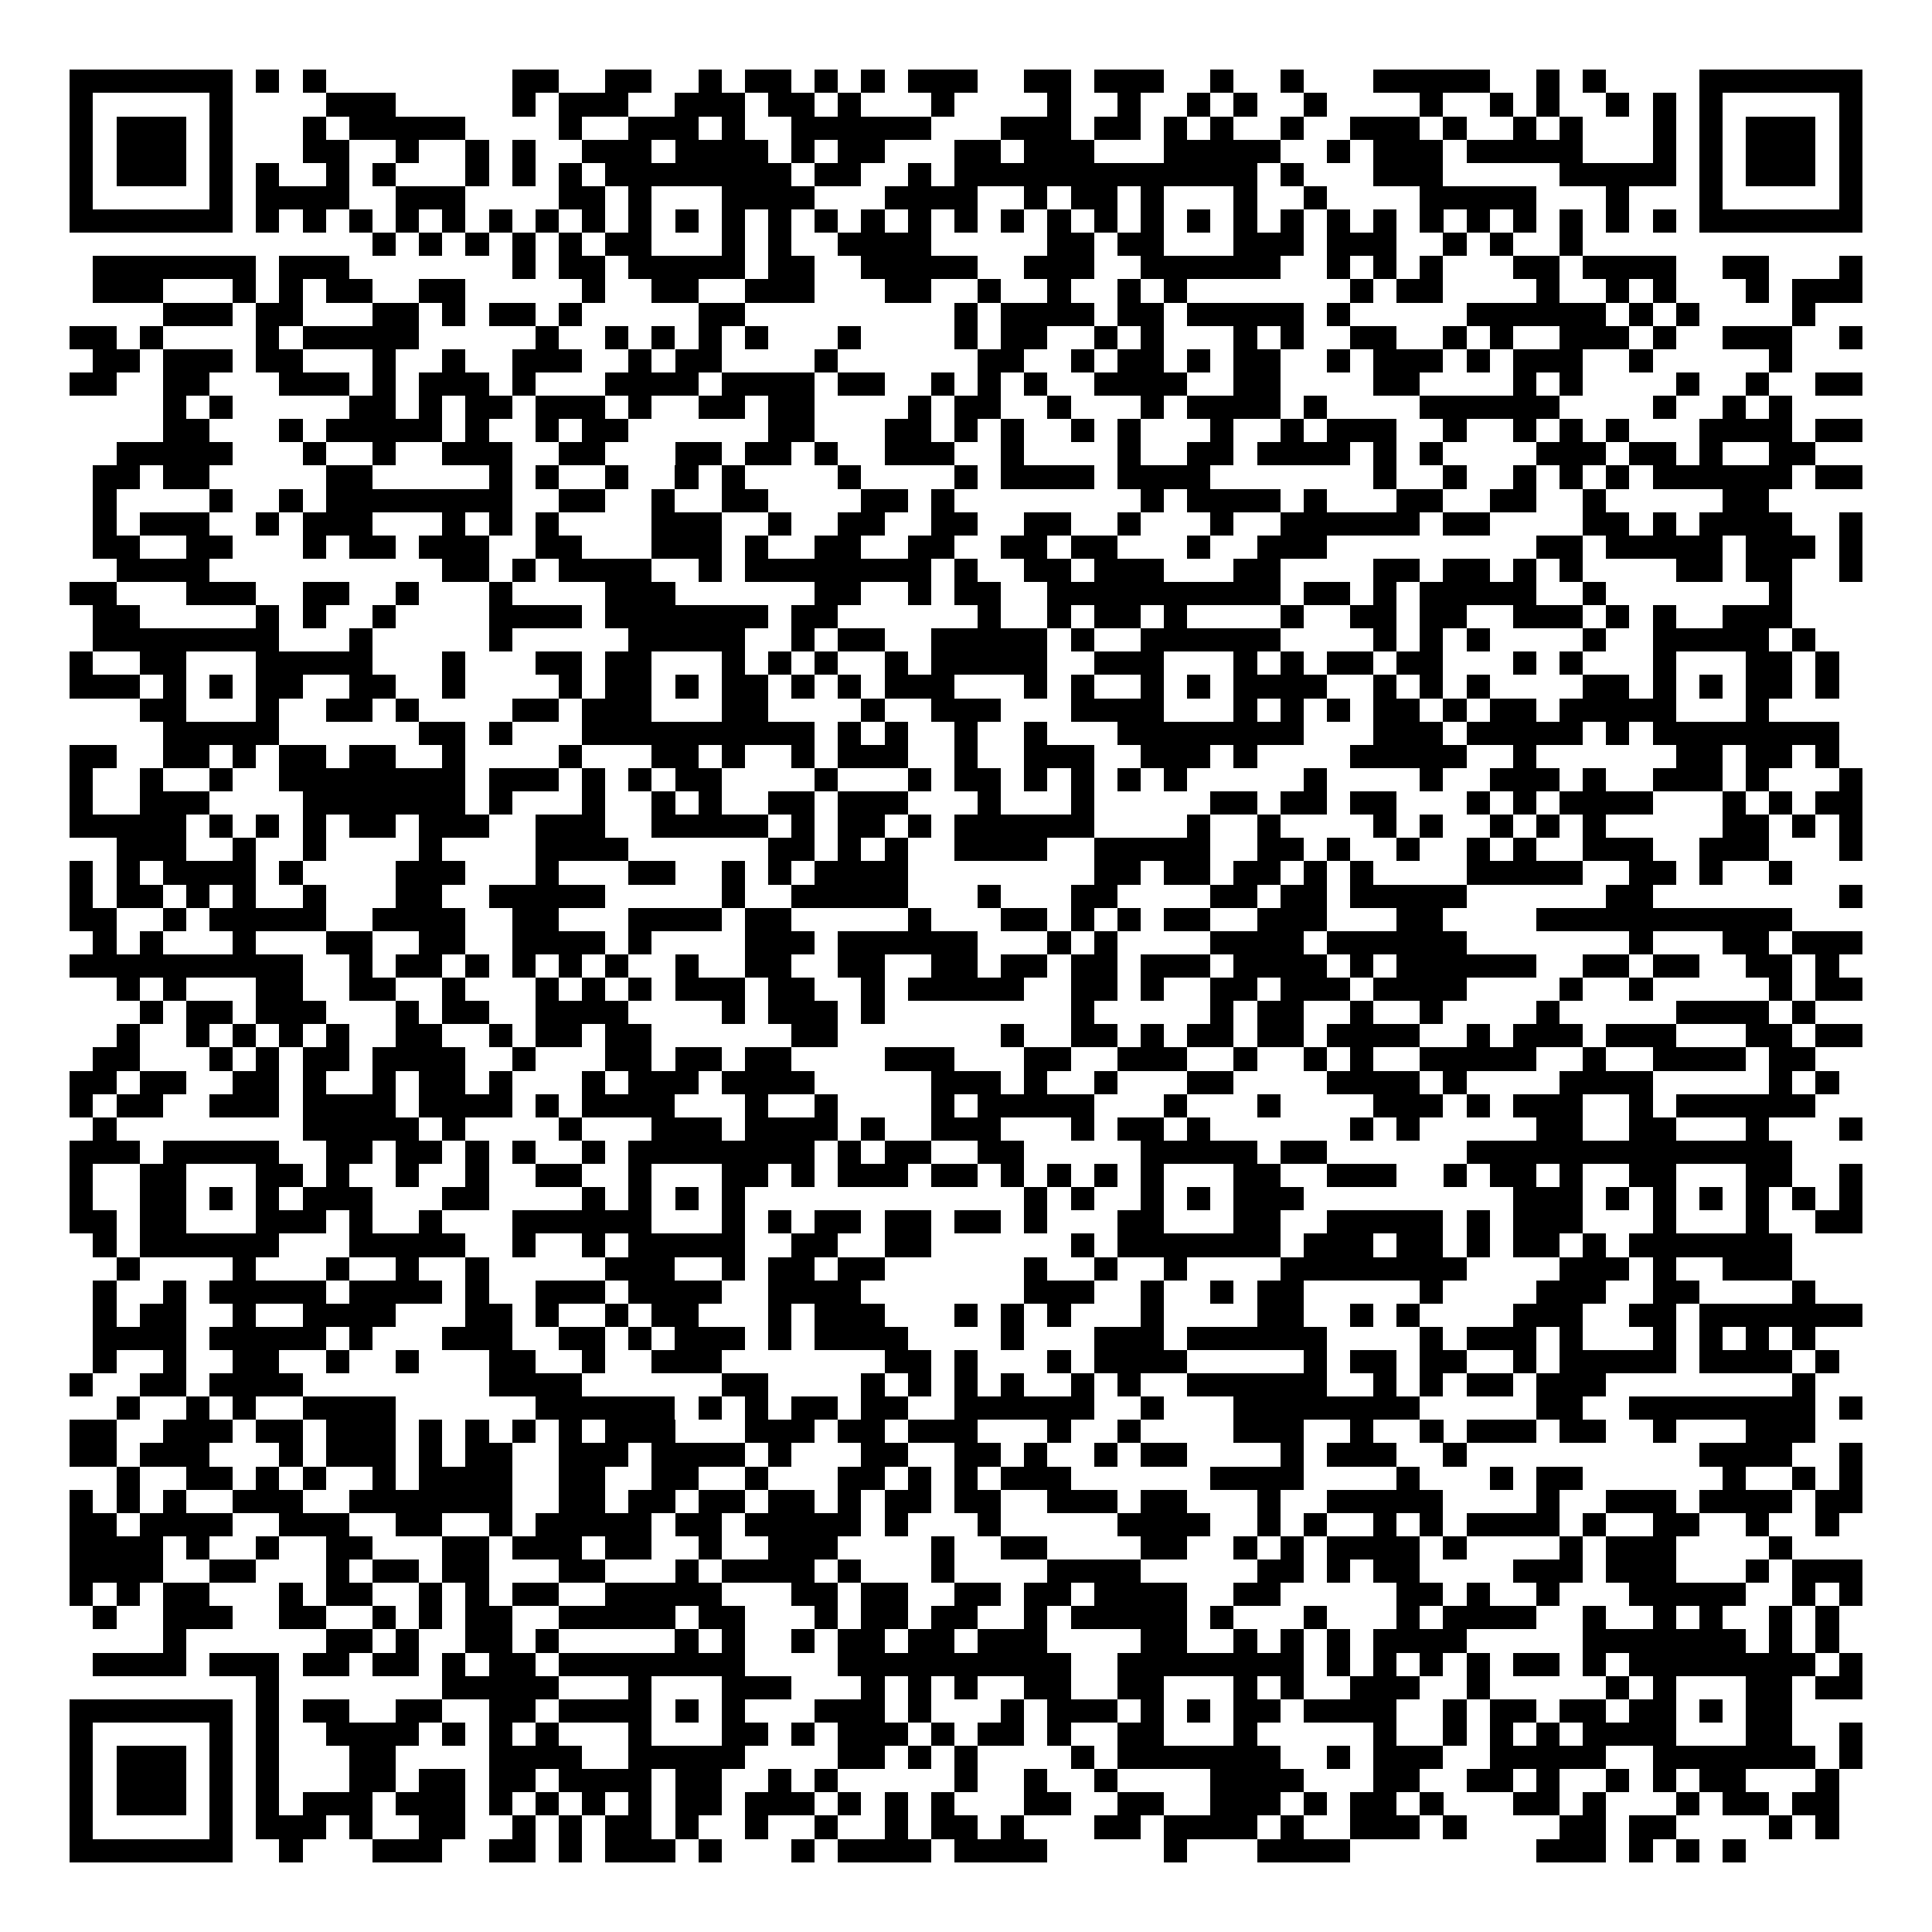 <svg xmlns="http://www.w3.org/2000/svg" width="176" height="176" viewBox="0 0 83 83" shape-rendering="crispEdges"><path fill="#ffffff" d="M0 0h83v83H0z"/><path stroke="#000000" d="M3 3.5h7m1 0h1m1 0h1m8 0h2m2 0h2m2 0h1m1 0h2m1 0h1m1 0h1m1 0h3m2 0h2m1 0h3m2 0h1m2 0h1m3 0h5m2 0h1m1 0h1m4 0h7M3 4.5h1m5 0h1m4 0h3m5 0h1m1 0h3m2 0h3m1 0h2m1 0h1m3 0h1m4 0h1m2 0h1m2 0h1m1 0h1m2 0h1m4 0h1m2 0h1m1 0h1m2 0h1m1 0h1m1 0h1m5 0h1M3 5.5h1m1 0h3m1 0h1m3 0h1m1 0h5m4 0h1m2 0h3m1 0h1m2 0h6m3 0h3m1 0h2m1 0h1m1 0h1m2 0h1m2 0h3m1 0h1m2 0h1m1 0h1m3 0h1m1 0h1m1 0h3m1 0h1M3 6.5h1m1 0h3m1 0h1m3 0h2m2 0h1m2 0h1m1 0h1m2 0h3m1 0h4m1 0h1m1 0h2m3 0h2m1 0h3m3 0h5m2 0h1m1 0h3m1 0h5m3 0h1m1 0h1m1 0h3m1 0h1M3 7.5h1m1 0h3m1 0h1m1 0h1m2 0h1m1 0h1m3 0h1m1 0h1m1 0h1m1 0h8m1 0h2m2 0h1m1 0h13m1 0h1m3 0h3m5 0h5m1 0h1m1 0h3m1 0h1M3 8.5h1m5 0h1m1 0h4m2 0h3m4 0h2m1 0h1m3 0h4m3 0h4m2 0h1m1 0h2m1 0h1m3 0h1m2 0h1m4 0h5m3 0h1m3 0h1m5 0h1M3 9.5h7m1 0h1m1 0h1m1 0h1m1 0h1m1 0h1m1 0h1m1 0h1m1 0h1m1 0h1m1 0h1m1 0h1m1 0h1m1 0h1m1 0h1m1 0h1m1 0h1m1 0h1m1 0h1m1 0h1m1 0h1m1 0h1m1 0h1m1 0h1m1 0h1m1 0h1m1 0h1m1 0h1m1 0h1m1 0h1m1 0h1m1 0h1m1 0h7M16 10.5h1m1 0h1m1 0h1m1 0h1m1 0h1m1 0h2m3 0h1m1 0h1m2 0h4m5 0h2m1 0h2m3 0h3m1 0h3m2 0h1m1 0h1m2 0h1M4 11.5h7m1 0h3m7 0h1m1 0h2m1 0h5m1 0h2m2 0h5m2 0h3m2 0h6m2 0h1m1 0h1m1 0h1m3 0h2m1 0h4m2 0h2m3 0h1M4 12.5h3m3 0h1m1 0h1m1 0h2m2 0h2m5 0h1m2 0h2m2 0h3m3 0h2m2 0h1m2 0h1m2 0h1m1 0h1m7 0h1m1 0h2m4 0h1m2 0h1m1 0h1m3 0h1m1 0h3M7 13.5h3m1 0h2m3 0h2m1 0h1m1 0h2m1 0h1m5 0h2m9 0h1m1 0h4m1 0h2m1 0h5m1 0h1m5 0h6m1 0h1m1 0h1m4 0h1M3 14.5h2m1 0h1m4 0h1m1 0h5m5 0h1m2 0h1m1 0h1m1 0h1m1 0h1m3 0h1m4 0h1m1 0h2m2 0h1m1 0h1m3 0h1m1 0h1m2 0h2m2 0h1m1 0h1m2 0h3m1 0h1m2 0h3m2 0h1M4 15.5h2m1 0h3m1 0h2m3 0h1m2 0h1m2 0h3m2 0h1m1 0h2m4 0h1m6 0h2m2 0h1m1 0h2m1 0h1m1 0h2m2 0h1m1 0h3m1 0h1m1 0h3m2 0h1m5 0h1M3 16.5h2m2 0h2m3 0h3m1 0h1m1 0h3m1 0h1m3 0h4m1 0h4m1 0h2m2 0h1m1 0h1m1 0h1m2 0h4m2 0h2m4 0h2m4 0h1m1 0h1m4 0h1m2 0h1m2 0h2M7 17.5h1m1 0h1m5 0h2m1 0h1m1 0h2m1 0h3m1 0h1m2 0h2m1 0h2m4 0h1m1 0h2m2 0h1m3 0h1m1 0h4m1 0h1m4 0h6m4 0h1m2 0h1m1 0h1M7 18.5h2m3 0h1m1 0h5m1 0h1m2 0h1m1 0h2m6 0h2m3 0h2m1 0h1m1 0h1m2 0h1m1 0h1m3 0h1m2 0h1m1 0h3m2 0h1m2 0h1m1 0h1m1 0h1m3 0h4m1 0h2M5 19.5h5m3 0h1m2 0h1m2 0h3m2 0h2m3 0h2m1 0h2m1 0h1m2 0h3m2 0h1m4 0h1m2 0h2m1 0h4m1 0h1m1 0h1m4 0h3m1 0h2m1 0h1m2 0h2M4 20.5h2m1 0h2m5 0h2m5 0h1m1 0h1m2 0h1m2 0h1m1 0h1m4 0h1m4 0h1m1 0h4m1 0h4m7 0h1m2 0h1m2 0h1m1 0h1m1 0h1m1 0h6m1 0h2M4 21.5h1m4 0h1m2 0h1m1 0h8m2 0h2m2 0h1m2 0h2m4 0h2m1 0h1m8 0h1m1 0h4m1 0h1m3 0h2m2 0h2m2 0h1m5 0h2M4 22.5h1m1 0h3m2 0h1m1 0h3m3 0h1m1 0h1m1 0h1m4 0h3m2 0h1m2 0h2m2 0h2m2 0h2m2 0h1m3 0h1m2 0h6m1 0h2m4 0h2m1 0h1m1 0h4m2 0h1M4 23.5h2m2 0h2m3 0h1m1 0h2m1 0h3m2 0h2m3 0h3m1 0h1m2 0h2m2 0h2m2 0h2m1 0h2m3 0h1m2 0h3m9 0h2m1 0h5m1 0h3m1 0h1M5 24.5h4m10 0h2m1 0h1m1 0h4m2 0h1m1 0h8m1 0h1m2 0h2m1 0h3m3 0h2m4 0h2m1 0h2m1 0h1m1 0h1m4 0h2m1 0h2m2 0h1M3 25.5h2m3 0h3m2 0h2m2 0h1m3 0h1m4 0h3m6 0h2m2 0h1m1 0h2m2 0h10m1 0h2m1 0h1m1 0h5m2 0h1m7 0h1M4 26.5h2m5 0h1m1 0h1m2 0h1m4 0h4m1 0h7m1 0h2m6 0h1m2 0h1m1 0h2m1 0h1m4 0h1m2 0h2m1 0h2m2 0h3m1 0h1m1 0h1m2 0h3M4 27.5h8m3 0h1m5 0h1m5 0h5m2 0h1m1 0h2m2 0h5m1 0h1m2 0h6m4 0h1m1 0h1m1 0h1m4 0h1m2 0h5m1 0h1M3 28.5h1m2 0h2m3 0h5m3 0h1m3 0h2m1 0h2m3 0h1m1 0h1m1 0h1m2 0h1m1 0h5m2 0h3m3 0h1m1 0h1m1 0h2m1 0h2m3 0h1m1 0h1m3 0h1m3 0h2m1 0h1M3 29.5h3m1 0h1m1 0h1m1 0h2m2 0h2m2 0h1m4 0h1m1 0h2m1 0h1m1 0h2m1 0h1m1 0h1m1 0h3m3 0h1m1 0h1m2 0h1m1 0h1m1 0h4m2 0h1m1 0h1m1 0h1m4 0h2m1 0h1m1 0h1m1 0h2m1 0h1M6 30.5h2m3 0h1m2 0h2m1 0h1m4 0h2m1 0h3m3 0h2m4 0h1m2 0h3m3 0h4m3 0h1m1 0h1m1 0h1m1 0h2m1 0h1m1 0h2m1 0h5m3 0h1M7 31.5h5m6 0h2m1 0h1m3 0h10m1 0h1m1 0h1m2 0h1m2 0h1m3 0h8m3 0h3m1 0h5m1 0h1m1 0h8M3 32.5h2m2 0h2m1 0h1m1 0h2m1 0h2m2 0h1m4 0h1m3 0h2m1 0h1m2 0h1m1 0h3m2 0h1m2 0h3m2 0h3m1 0h1m4 0h5m2 0h1m6 0h2m1 0h2m1 0h1M3 33.5h1m2 0h1m2 0h1m2 0h8m1 0h3m1 0h1m1 0h1m1 0h2m4 0h1m3 0h1m1 0h2m1 0h1m1 0h1m1 0h1m1 0h1m5 0h1m4 0h1m2 0h3m1 0h1m2 0h3m1 0h1m3 0h1M3 34.5h1m2 0h3m4 0h7m1 0h1m3 0h1m2 0h1m1 0h1m2 0h2m1 0h3m3 0h1m3 0h1m5 0h2m1 0h2m1 0h2m3 0h1m1 0h1m1 0h4m3 0h1m1 0h1m1 0h2M3 35.5h5m1 0h1m1 0h1m1 0h1m1 0h2m1 0h3m2 0h3m2 0h5m1 0h1m1 0h2m1 0h1m1 0h6m4 0h1m2 0h1m4 0h1m1 0h1m2 0h1m1 0h1m1 0h1m5 0h2m1 0h1m1 0h1M5 36.5h3m2 0h1m2 0h1m4 0h1m4 0h4m6 0h2m1 0h1m1 0h1m2 0h4m2 0h5m2 0h2m1 0h1m2 0h1m2 0h1m1 0h1m2 0h3m2 0h3m3 0h1M3 37.5h1m1 0h1m1 0h4m1 0h1m4 0h3m3 0h1m3 0h2m2 0h1m1 0h1m1 0h4m8 0h2m1 0h2m1 0h2m1 0h1m1 0h1m4 0h5m2 0h2m1 0h1m2 0h1M3 38.5h1m1 0h2m1 0h1m1 0h1m2 0h1m3 0h2m2 0h5m5 0h1m2 0h5m3 0h1m3 0h2m4 0h2m1 0h2m1 0h5m6 0h2m8 0h1M3 39.5h2m2 0h1m1 0h5m2 0h4m2 0h2m3 0h4m1 0h2m5 0h1m3 0h2m1 0h1m1 0h1m1 0h2m2 0h3m3 0h2m4 0h11M4 40.5h1m1 0h1m3 0h1m3 0h2m2 0h2m2 0h4m1 0h1m4 0h3m1 0h6m3 0h1m1 0h1m4 0h4m1 0h6m7 0h1m3 0h2m1 0h3M3 41.5h10m2 0h1m1 0h2m1 0h1m1 0h1m1 0h1m1 0h1m2 0h1m2 0h2m2 0h2m2 0h2m1 0h2m1 0h2m1 0h3m1 0h4m1 0h1m1 0h6m2 0h2m1 0h2m2 0h2m1 0h1M5 42.5h1m1 0h1m3 0h2m2 0h2m2 0h1m3 0h1m1 0h1m1 0h1m1 0h3m1 0h2m2 0h1m1 0h5m2 0h2m1 0h1m2 0h2m1 0h3m1 0h4m4 0h1m2 0h1m5 0h1m1 0h2M6 43.5h1m1 0h2m1 0h3m3 0h1m1 0h2m2 0h4m4 0h1m1 0h3m1 0h1m8 0h1m5 0h1m1 0h2m2 0h1m2 0h1m4 0h1m5 0h4m1 0h1M5 44.5h1m2 0h1m1 0h1m1 0h1m1 0h1m2 0h2m2 0h1m1 0h2m1 0h2m6 0h2m7 0h1m2 0h2m1 0h1m1 0h2m1 0h2m1 0h4m2 0h1m1 0h3m1 0h3m3 0h2m1 0h2M4 45.5h2m3 0h1m1 0h1m1 0h2m1 0h4m2 0h1m3 0h2m1 0h2m1 0h2m4 0h3m3 0h2m2 0h3m2 0h1m2 0h1m1 0h1m2 0h5m2 0h1m2 0h4m1 0h2M3 46.5h2m1 0h2m2 0h2m1 0h1m2 0h1m1 0h2m1 0h1m3 0h1m1 0h3m1 0h4m5 0h3m1 0h1m2 0h1m3 0h2m4 0h4m1 0h1m4 0h4m5 0h1m1 0h1M3 47.5h1m1 0h2m2 0h3m1 0h4m1 0h4m1 0h1m1 0h4m3 0h1m2 0h1m4 0h1m1 0h5m3 0h1m3 0h1m4 0h3m1 0h1m1 0h3m2 0h1m1 0h6M4 48.5h1m8 0h5m1 0h1m4 0h1m3 0h3m1 0h4m1 0h1m2 0h3m3 0h1m1 0h2m1 0h1m6 0h1m1 0h1m5 0h2m2 0h2m3 0h1m3 0h1M3 49.5h3m1 0h5m2 0h2m1 0h2m1 0h1m1 0h1m2 0h1m1 0h8m1 0h1m1 0h2m2 0h2m5 0h5m1 0h2m6 0h14M3 50.5h1m2 0h2m3 0h2m1 0h1m2 0h1m2 0h1m2 0h2m2 0h1m3 0h2m1 0h1m1 0h3m1 0h2m1 0h1m1 0h1m1 0h1m1 0h1m3 0h2m2 0h3m2 0h1m1 0h2m1 0h1m2 0h2m3 0h2m2 0h1M3 51.5h1m2 0h2m1 0h1m1 0h1m1 0h3m3 0h2m4 0h1m1 0h1m1 0h1m1 0h1m12 0h1m1 0h1m2 0h1m1 0h1m1 0h3m9 0h3m1 0h1m1 0h1m1 0h1m1 0h1m1 0h1m1 0h1M3 52.5h2m1 0h2m3 0h3m1 0h1m2 0h1m3 0h6m3 0h1m1 0h1m1 0h2m1 0h2m1 0h2m1 0h1m3 0h2m3 0h2m2 0h5m1 0h1m1 0h3m3 0h1m3 0h1m2 0h2M4 53.5h1m1 0h6m3 0h5m2 0h1m2 0h1m1 0h5m2 0h2m2 0h2m6 0h1m1 0h7m1 0h3m1 0h2m1 0h1m1 0h2m1 0h1m1 0h7M5 54.5h1m4 0h1m3 0h1m2 0h1m2 0h1m5 0h3m2 0h1m1 0h2m1 0h2m6 0h1m2 0h1m2 0h1m4 0h8m4 0h3m1 0h1m2 0h3M4 55.5h1m2 0h1m1 0h5m1 0h4m1 0h1m2 0h3m1 0h4m2 0h4m7 0h3m2 0h1m2 0h1m1 0h2m5 0h1m4 0h3m2 0h2m4 0h1M4 56.5h1m1 0h2m2 0h1m2 0h4m3 0h2m1 0h1m2 0h1m1 0h2m3 0h1m1 0h3m3 0h1m1 0h1m1 0h1m3 0h1m4 0h2m2 0h1m1 0h1m4 0h3m2 0h2m1 0h7M4 57.5h4m1 0h5m1 0h1m3 0h3m2 0h2m1 0h1m1 0h3m1 0h1m1 0h4m4 0h1m3 0h3m1 0h6m4 0h1m1 0h3m1 0h1m3 0h1m1 0h1m1 0h1m1 0h1M4 58.5h1m2 0h1m2 0h2m2 0h1m2 0h1m3 0h2m2 0h1m2 0h3m7 0h2m1 0h1m3 0h1m1 0h4m5 0h1m1 0h2m1 0h2m2 0h1m1 0h5m1 0h4m1 0h1M3 59.5h1m2 0h2m1 0h4m8 0h4m6 0h2m4 0h1m1 0h1m1 0h1m1 0h1m2 0h1m1 0h1m2 0h6m2 0h1m1 0h1m1 0h2m1 0h3m8 0h1M5 60.5h1m2 0h1m1 0h1m2 0h4m6 0h6m1 0h1m1 0h1m1 0h2m1 0h2m2 0h6m2 0h1m3 0h8m5 0h2m2 0h8m1 0h1M3 61.5h2m2 0h3m1 0h2m1 0h3m1 0h1m1 0h1m1 0h1m1 0h1m1 0h3m3 0h3m1 0h2m1 0h3m3 0h1m2 0h1m4 0h3m2 0h1m2 0h1m1 0h3m1 0h2m2 0h1m3 0h3M3 62.5h2m1 0h3m3 0h1m1 0h3m1 0h1m1 0h2m2 0h3m1 0h4m1 0h1m3 0h2m2 0h2m1 0h1m2 0h1m1 0h2m4 0h1m1 0h3m2 0h1m10 0h4m2 0h1M5 63.5h1m2 0h2m1 0h1m1 0h1m2 0h1m1 0h4m2 0h2m2 0h2m2 0h1m3 0h2m1 0h1m1 0h1m1 0h3m6 0h4m4 0h1m3 0h1m1 0h2m6 0h1m2 0h1m1 0h1M3 64.5h1m1 0h1m1 0h1m2 0h3m2 0h7m2 0h2m1 0h2m1 0h2m1 0h2m1 0h1m1 0h2m1 0h2m2 0h3m1 0h2m3 0h1m2 0h5m4 0h1m2 0h3m1 0h4m1 0h2M3 65.5h2m1 0h4m2 0h3m2 0h2m2 0h1m1 0h5m1 0h2m1 0h5m1 0h1m3 0h1m5 0h4m2 0h1m1 0h1m2 0h1m1 0h1m1 0h4m1 0h1m2 0h2m2 0h1m2 0h1M3 66.5h4m1 0h1m2 0h1m2 0h2m3 0h2m1 0h3m1 0h2m2 0h1m2 0h3m4 0h1m2 0h2m4 0h2m2 0h1m1 0h1m1 0h4m1 0h1m4 0h1m1 0h3m4 0h1M3 67.5h4m2 0h2m3 0h1m1 0h2m1 0h2m3 0h2m3 0h1m1 0h4m1 0h1m3 0h1m4 0h4m5 0h2m1 0h1m1 0h2m4 0h3m1 0h3m3 0h1m1 0h3M3 68.5h1m1 0h1m1 0h2m3 0h1m1 0h2m2 0h1m1 0h1m1 0h2m2 0h5m3 0h2m1 0h2m2 0h2m1 0h2m1 0h4m2 0h2m5 0h2m1 0h1m2 0h1m3 0h5m2 0h1m1 0h1M4 69.5h1m2 0h3m2 0h2m2 0h1m1 0h1m1 0h2m2 0h5m1 0h2m3 0h1m1 0h2m1 0h2m2 0h1m1 0h5m1 0h1m3 0h1m3 0h1m1 0h4m2 0h1m2 0h1m1 0h1m2 0h1m1 0h1M7 70.5h1m6 0h2m1 0h1m2 0h2m1 0h1m5 0h1m1 0h1m2 0h1m1 0h2m1 0h2m1 0h3m4 0h2m2 0h1m1 0h1m1 0h1m1 0h4m5 0h7m1 0h1m1 0h1M4 71.5h4m1 0h3m1 0h2m1 0h2m1 0h1m1 0h2m1 0h8m4 0h10m2 0h8m1 0h1m1 0h1m1 0h1m1 0h1m1 0h2m1 0h1m1 0h8m1 0h1M11 72.5h1m7 0h5m3 0h1m3 0h3m3 0h1m1 0h1m1 0h1m2 0h2m2 0h2m3 0h1m1 0h1m2 0h3m2 0h1m5 0h1m1 0h1m3 0h2m1 0h2M3 73.5h7m1 0h1m1 0h2m2 0h2m2 0h2m1 0h4m1 0h1m1 0h1m3 0h3m1 0h1m3 0h1m1 0h3m1 0h1m1 0h1m1 0h2m1 0h4m2 0h1m1 0h2m1 0h2m1 0h2m1 0h1m1 0h2M3 74.5h1m5 0h1m1 0h1m2 0h4m1 0h1m1 0h1m1 0h1m3 0h1m3 0h2m1 0h1m1 0h3m1 0h1m1 0h2m1 0h1m2 0h2m3 0h1m5 0h1m2 0h1m1 0h1m1 0h1m1 0h4m3 0h2m2 0h1M3 75.5h1m1 0h3m1 0h1m1 0h1m3 0h2m4 0h4m2 0h5m4 0h2m1 0h1m1 0h1m4 0h1m1 0h7m2 0h1m1 0h3m2 0h5m2 0h7m1 0h1M3 76.5h1m1 0h3m1 0h1m1 0h1m3 0h2m1 0h2m1 0h2m1 0h4m1 0h2m2 0h1m1 0h1m5 0h1m2 0h1m2 0h1m4 0h4m3 0h2m2 0h2m1 0h1m2 0h1m1 0h1m1 0h2m3 0h1M3 77.5h1m1 0h3m1 0h1m1 0h1m1 0h3m1 0h3m1 0h1m1 0h1m1 0h1m1 0h1m1 0h2m1 0h3m1 0h1m1 0h1m1 0h1m3 0h2m2 0h2m2 0h3m1 0h1m1 0h2m1 0h1m3 0h2m1 0h1m3 0h1m1 0h2m1 0h2M3 78.5h1m5 0h1m1 0h3m1 0h1m2 0h2m2 0h1m1 0h1m1 0h2m1 0h1m2 0h1m2 0h1m2 0h1m1 0h2m1 0h1m3 0h2m1 0h4m1 0h1m2 0h3m1 0h1m4 0h2m1 0h2m4 0h1m1 0h1M3 79.5h7m2 0h1m3 0h3m2 0h2m1 0h1m1 0h3m1 0h1m3 0h1m1 0h4m1 0h4m5 0h1m3 0h4m8 0h3m1 0h1m1 0h1m1 0h1"/></svg>
